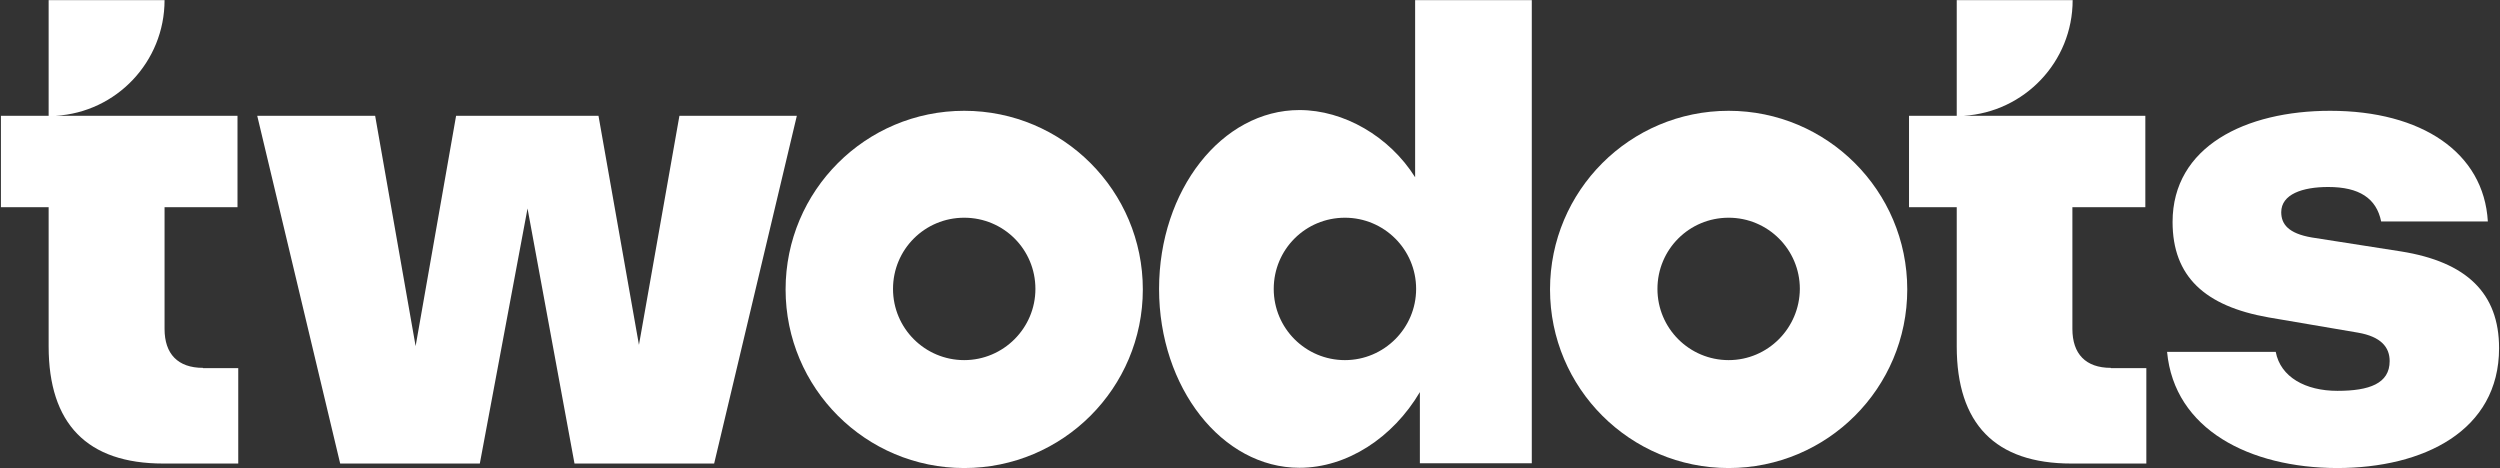 <svg width="1351" height="253" viewBox="0 0 1351 253" fill="none" xmlns="http://www.w3.org/2000/svg">
<rect x="0" y="0" width="1351" height="253" fill="#333333" stroke="none"/>
<g clip-path="url(#clip0_2440_24110)">
<path d="M430.61 62.577L385.925 250.497H310.46L285.08 112.662L259.295 250.497H183.83L139.01 62.577H202.73L224.6 187.047L246.47 62.577H323.42L345.29 186.372L367.16 62.577H430.61Z" fill="white"/>
<path d="M1171.09 190.151H1229.81C1232.38 203.786 1245.88 211.211 1263.16 211.211C1280.3 211.211 1291.37 207.296 1291.37 195.146C1291.37 187.586 1286.65 181.916 1274.23 179.756L1225.9 171.521C1191.47 165.446 1174.06 149.381 1174.06 119.951C1174.06 79.181 1213.48 59.877 1259.24 59.877C1308.65 59.877 1342.27 82.421 1344.43 119.681H1286.78C1284.22 107.126 1274.9 101.051 1258.16 101.051C1244.26 101.051 1232.78 104.966 1232.78 114.686C1232.78 121.166 1236.7 126.161 1249.25 128.321L1297.58 135.881C1332.95 141.551 1350.5 158.426 1350.5 188.126C1350.5 232.811 1309.73 252.926 1262.89 252.926C1215.77 252.791 1175 232.136 1171.09 190.151Z" fill="white"/>
<path d="M109.715 198.792C96.08 198.792 88.925 191.232 88.925 177.732V111.987H128.345V62.577H30.065C62.87 60.687 88.925 33.417 88.925 0.072H26.285V62.577H0.5V111.987H26.285V187.182C26.285 229.032 47.075 250.497 88.25 250.497H128.75V198.927H109.715V198.792Z" fill="white"/>
<path d="M1140.71 198.792C1127.08 198.792 1119.92 191.232 1119.92 177.732V111.987H1159.34V62.577H1061.2C1094 60.552 1120.06 33.417 1120.06 0.072H1057.42V62.577H1031.63V111.987H1057.42V187.182C1057.42 229.032 1078.21 250.497 1119.38 250.497H1159.88V198.927H1140.71V198.792Z" fill="white"/>
<path d="M521.06 59.877C467.735 59.877 424.535 103.076 424.535 156.401C424.535 209.726 467.735 252.926 521.06 252.926C574.385 252.926 617.585 209.726 617.585 156.401C617.585 103.076 574.385 59.877 521.06 59.877ZM521.06 194.606C499.865 194.606 482.585 177.461 482.585 156.131C482.585 134.801 499.73 117.656 521.06 117.656C542.39 117.656 559.535 134.801 559.535 156.131C559.535 177.326 542.255 194.606 521.06 194.606Z" fill="white"/>
<path d="M934.16 59.877C880.835 59.877 837.635 103.076 837.635 156.401C837.635 209.726 880.835 252.926 934.16 252.926C987.485 252.926 1030.68 209.726 1030.68 156.401C1030.68 103.076 987.35 59.877 934.16 59.877ZM934.16 194.606C912.965 194.606 895.685 177.461 895.685 156.131C895.685 134.801 912.83 117.656 934.16 117.656C955.355 117.656 972.635 134.801 972.635 156.131C972.5 177.326 955.355 194.606 934.16 194.606Z" fill="white"/>
<path d="M764.734 0.072V95.787C750.829 73.647 726.124 59.472 702.229 59.472C660.244 59.472 626.359 102.807 626.359 156.132C626.359 209.457 660.379 252.792 702.229 252.792C727.879 252.792 752.719 236.592 767.299 211.887V250.362H827.779V0.072H764.734ZM726.799 194.607C705.604 194.607 688.324 177.462 688.324 156.132C688.324 134.802 705.469 117.657 726.799 117.657C747.994 117.657 765.274 134.802 765.274 156.132C765.274 177.327 747.994 194.607 726.799 194.607Z" fill="white"/>
</g>
<defs>
<clipPath id="clip0_2440_24110">
<rect width="1350" height="252.855" fill="white" transform="translate(0.5 0.072)"/>
</clipPath>
</defs>
</svg>
